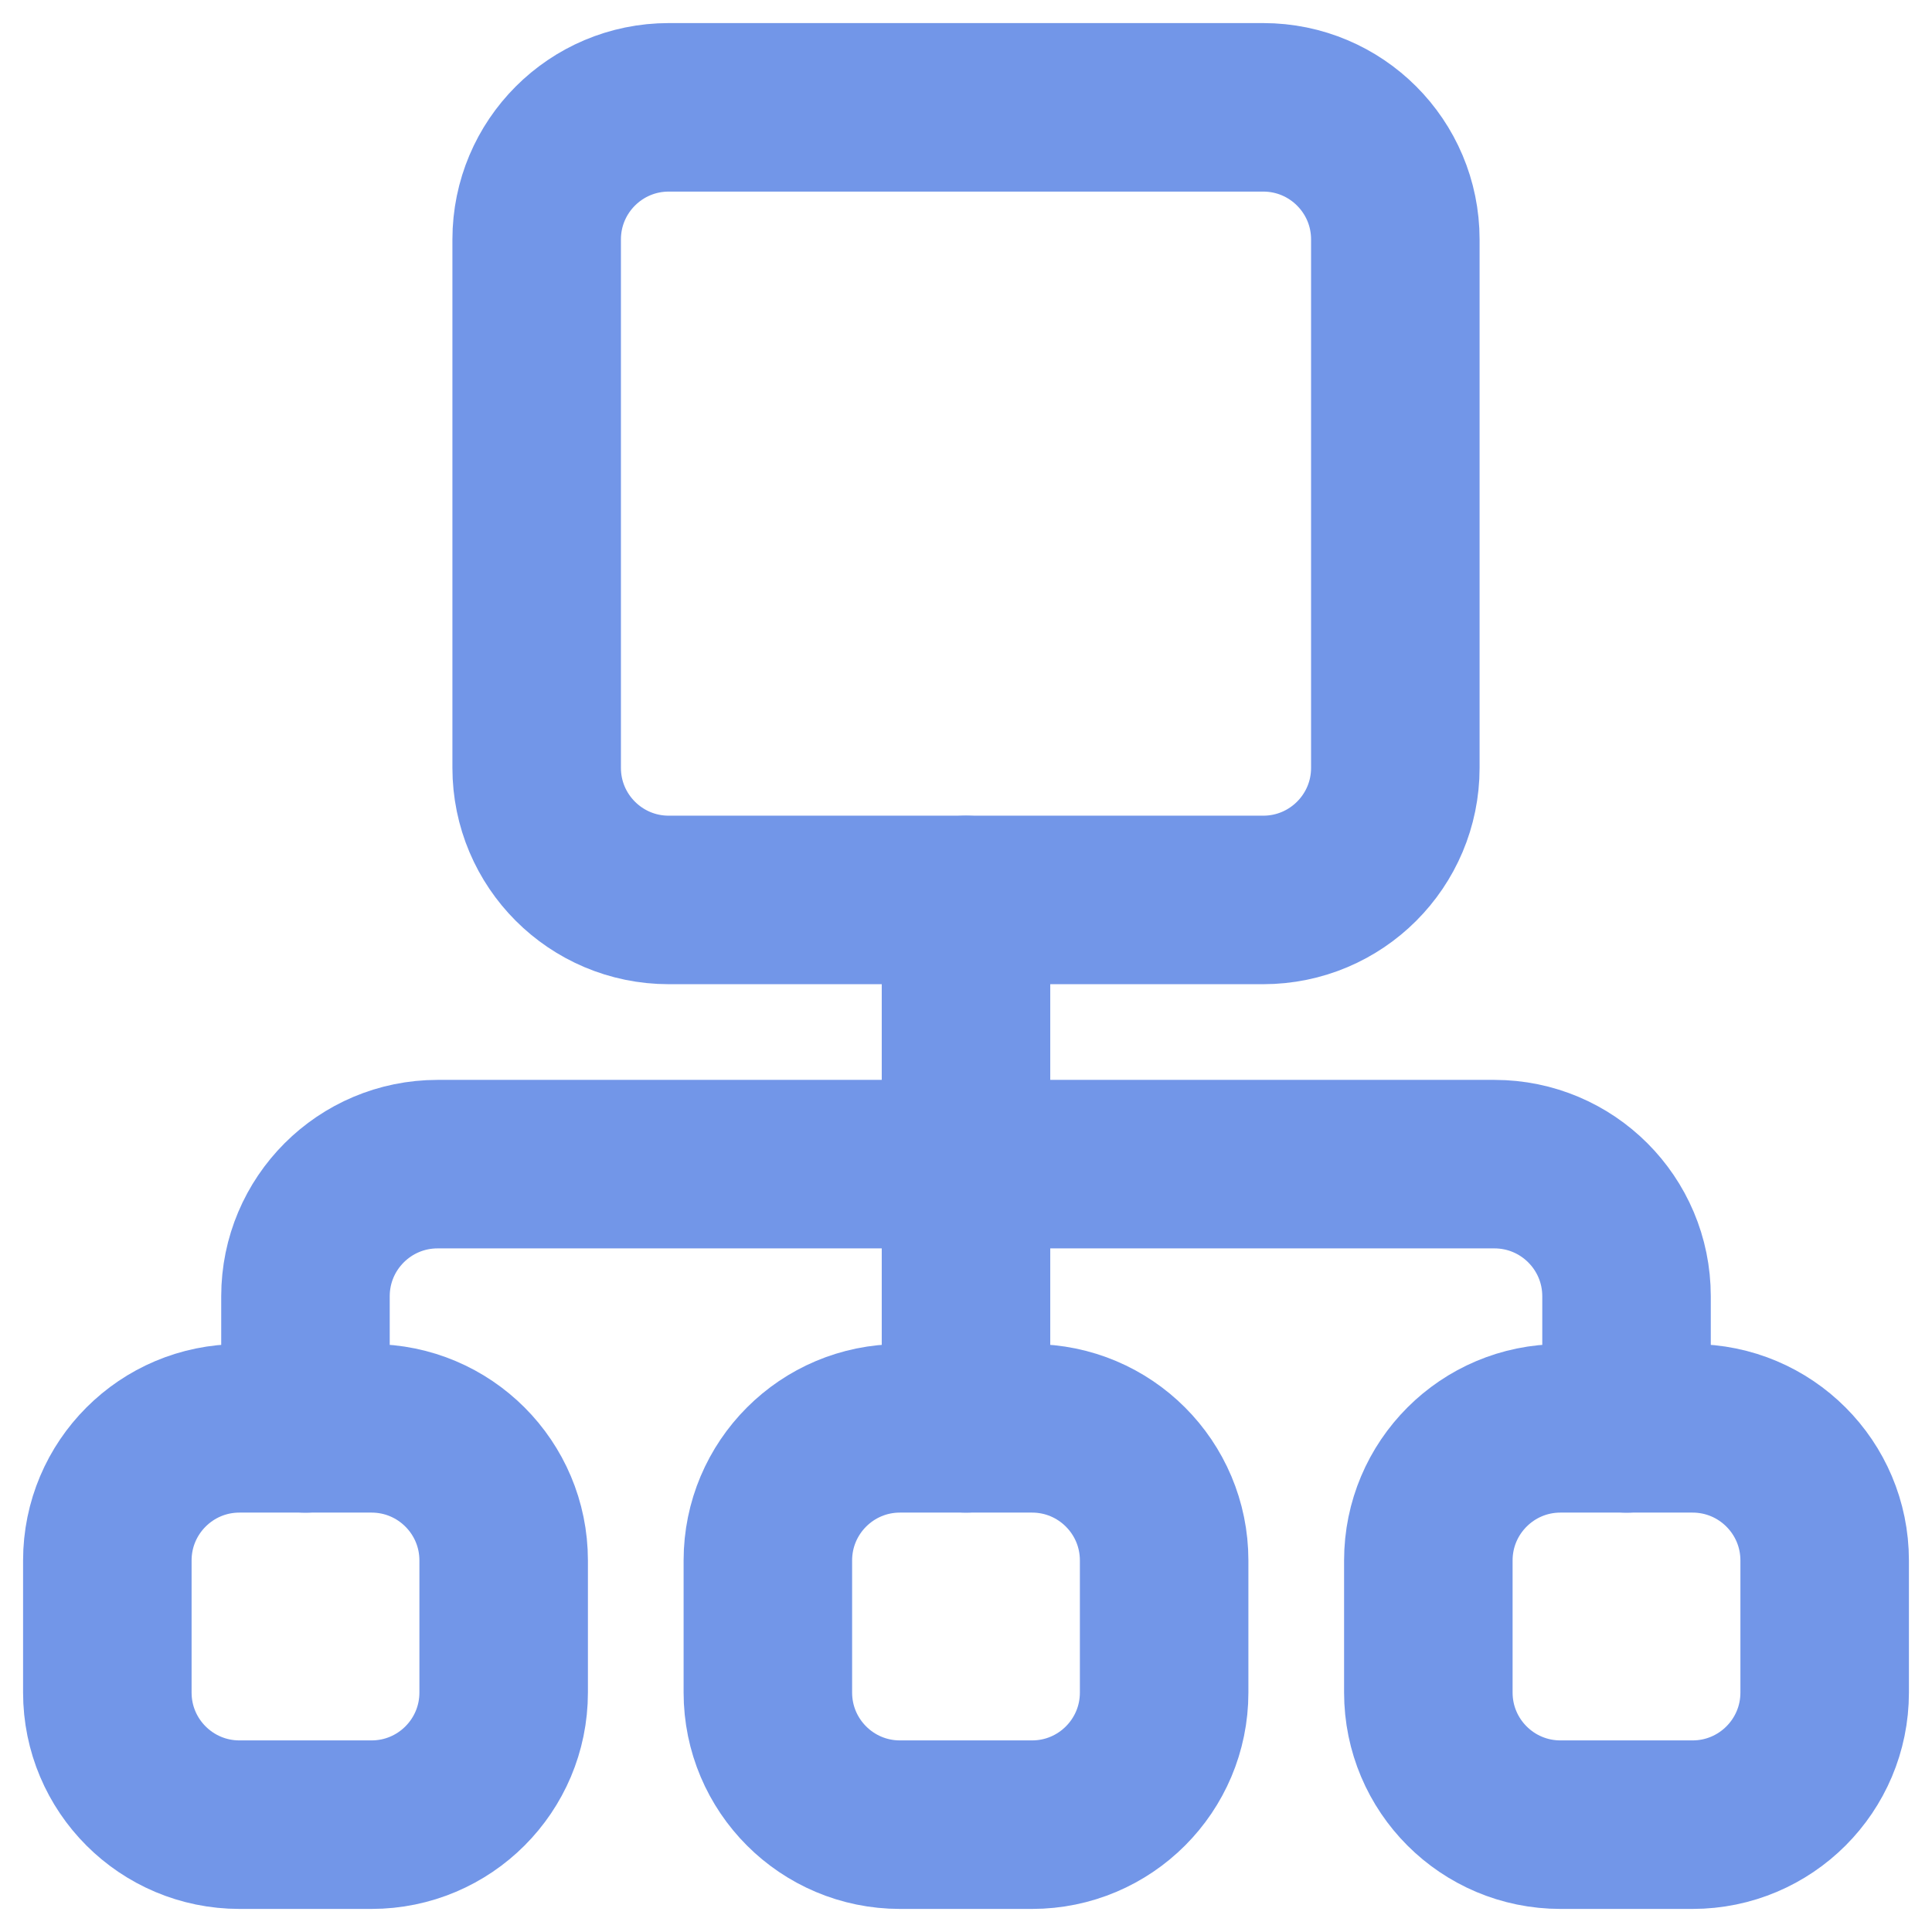 <svg width="36" height="36" viewBox="0 0 36 36" fill="none" xmlns="http://www.w3.org/2000/svg">
<g id="hierarchy-14--node-organization-links-structure-link-nodes-network-hierarchy">
<path id="Vector 2255" d="M10 14.308V4.462C10 3.102 11.102 2 12.461 2H23.538C24.898 2 26 3.102 26 4.462V14.308C26 15.667 24.898 16.769 23.538 16.769H12.461C11.102 16.769 10 15.667 10 14.308Z" stroke="#7296E8" stroke-width="3.14" stroke-linecap="round" stroke-linejoin="round"/>
<path id="Vector 2256" d="M18 16.769V26.615" stroke="#7296E8" stroke-width="3.14" stroke-linecap="round" stroke-linejoin="round"/>
<path id="Vector 2257" d="M5.692 26.616V24.154C5.692 22.794 6.794 21.692 8.154 21.692H27.846C29.206 21.692 30.308 22.794 30.308 24.154V26.616" stroke="#7296E8" stroke-width="3.14" stroke-linecap="round" stroke-linejoin="round"/>
<path id="Vector 2258" d="M2 31.538V29.077C2 27.717 3.102 26.615 4.462 26.615H6.923C8.283 26.615 9.385 27.717 9.385 29.077V31.538C9.385 32.898 8.283 34 6.923 34H4.462C3.102 34 2 32.898 2 31.538Z" stroke="#7296E8" stroke-width="3.14" stroke-linecap="round" stroke-linejoin="round"/>
<path id="Vector 2259" d="M14.308 31.538V29.077C14.308 27.717 15.41 26.615 16.769 26.615H19.231C20.59 26.615 21.692 27.717 21.692 29.077V31.538C21.692 32.898 20.59 34 19.231 34H16.769C15.41 34 14.308 32.898 14.308 31.538Z" stroke="#7296E8" stroke-width="3.14" stroke-linecap="round" stroke-linejoin="round"/>
<path id="Vector 2260" d="M26.615 31.538V29.077C26.615 27.717 27.717 26.615 29.077 26.615H31.538C32.898 26.615 34 27.717 34 29.077V31.538C34 32.898 32.898 34 31.538 34H29.077C27.717 34 26.615 32.898 26.615 31.538Z" stroke="#7296E8" stroke-width="3.14" stroke-linecap="round" stroke-linejoin="round"/>
</g>
</svg>
